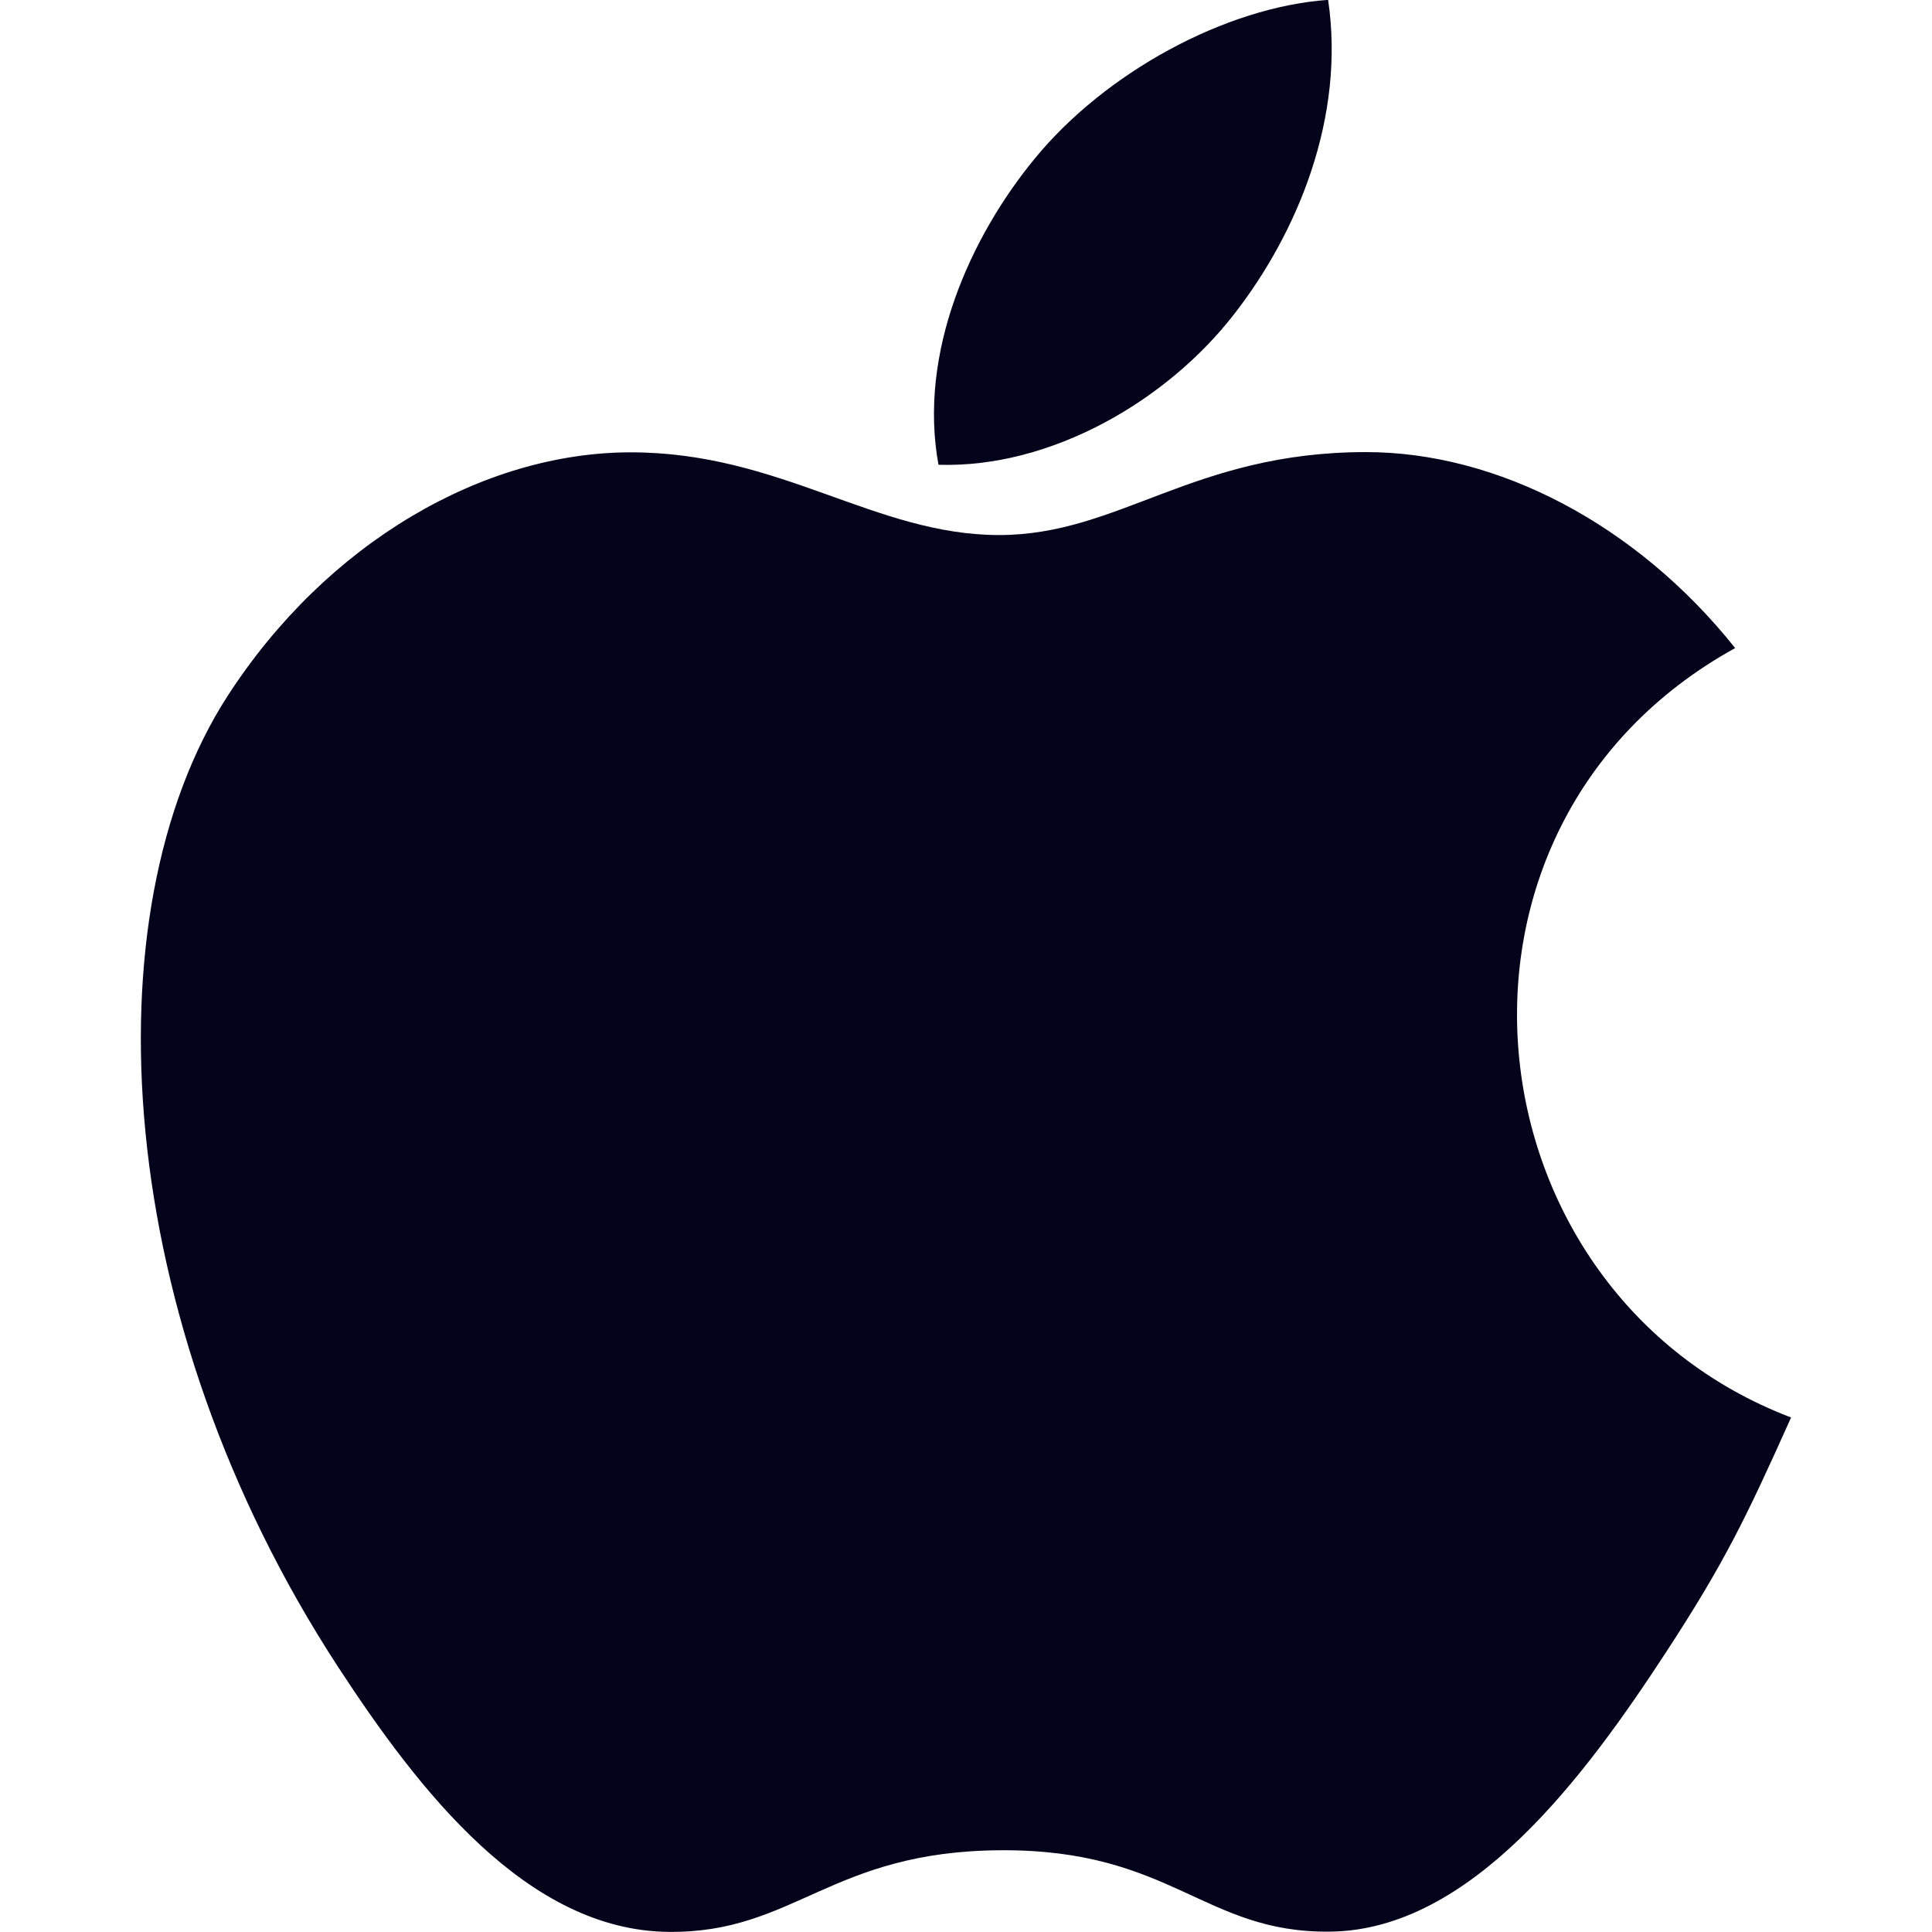 <svg width="32" height="32" viewBox="0 0 32 32" fill="none" xmlns="http://www.w3.org/2000/svg">
<g clip-path="url(#clip0_1207_1098)">
<path d="M21.998 -0.002C20.292 0.116 18.298 1.208 17.136 2.63C16.076 3.92 15.204 5.836 15.544 7.698C17.408 7.756 19.334 6.638 20.45 5.192C21.494 3.846 22.284 1.942 21.998 -0.002Z" fill="#03031B"/>
<path d="M28.74 10.734C27.102 8.68 24.8 7.488 22.626 7.488C19.756 7.488 18.542 8.862 16.548 8.862C14.492 8.862 12.93 7.492 10.448 7.492C8.01 7.492 5.414 8.982 3.768 11.53C1.454 15.118 1.85 21.864 5.6 27.61C6.942 29.666 8.734 31.978 11.078 31.998C13.164 32.018 13.752 30.66 16.578 30.646C19.404 30.63 19.94 32.016 22.022 31.994C24.368 31.976 26.258 29.414 27.6 27.358C28.562 25.884 28.92 25.142 29.666 23.478C24.24 21.412 23.37 13.696 28.74 10.734Z" fill="#03031B"/>
</g>
<defs>
<clipPath id="clip0_1207_1098">
<rect width="32" height="32" fill="white" transform="translate(0 -0.002)"/>
</clipPath>
</defs>
</svg>
